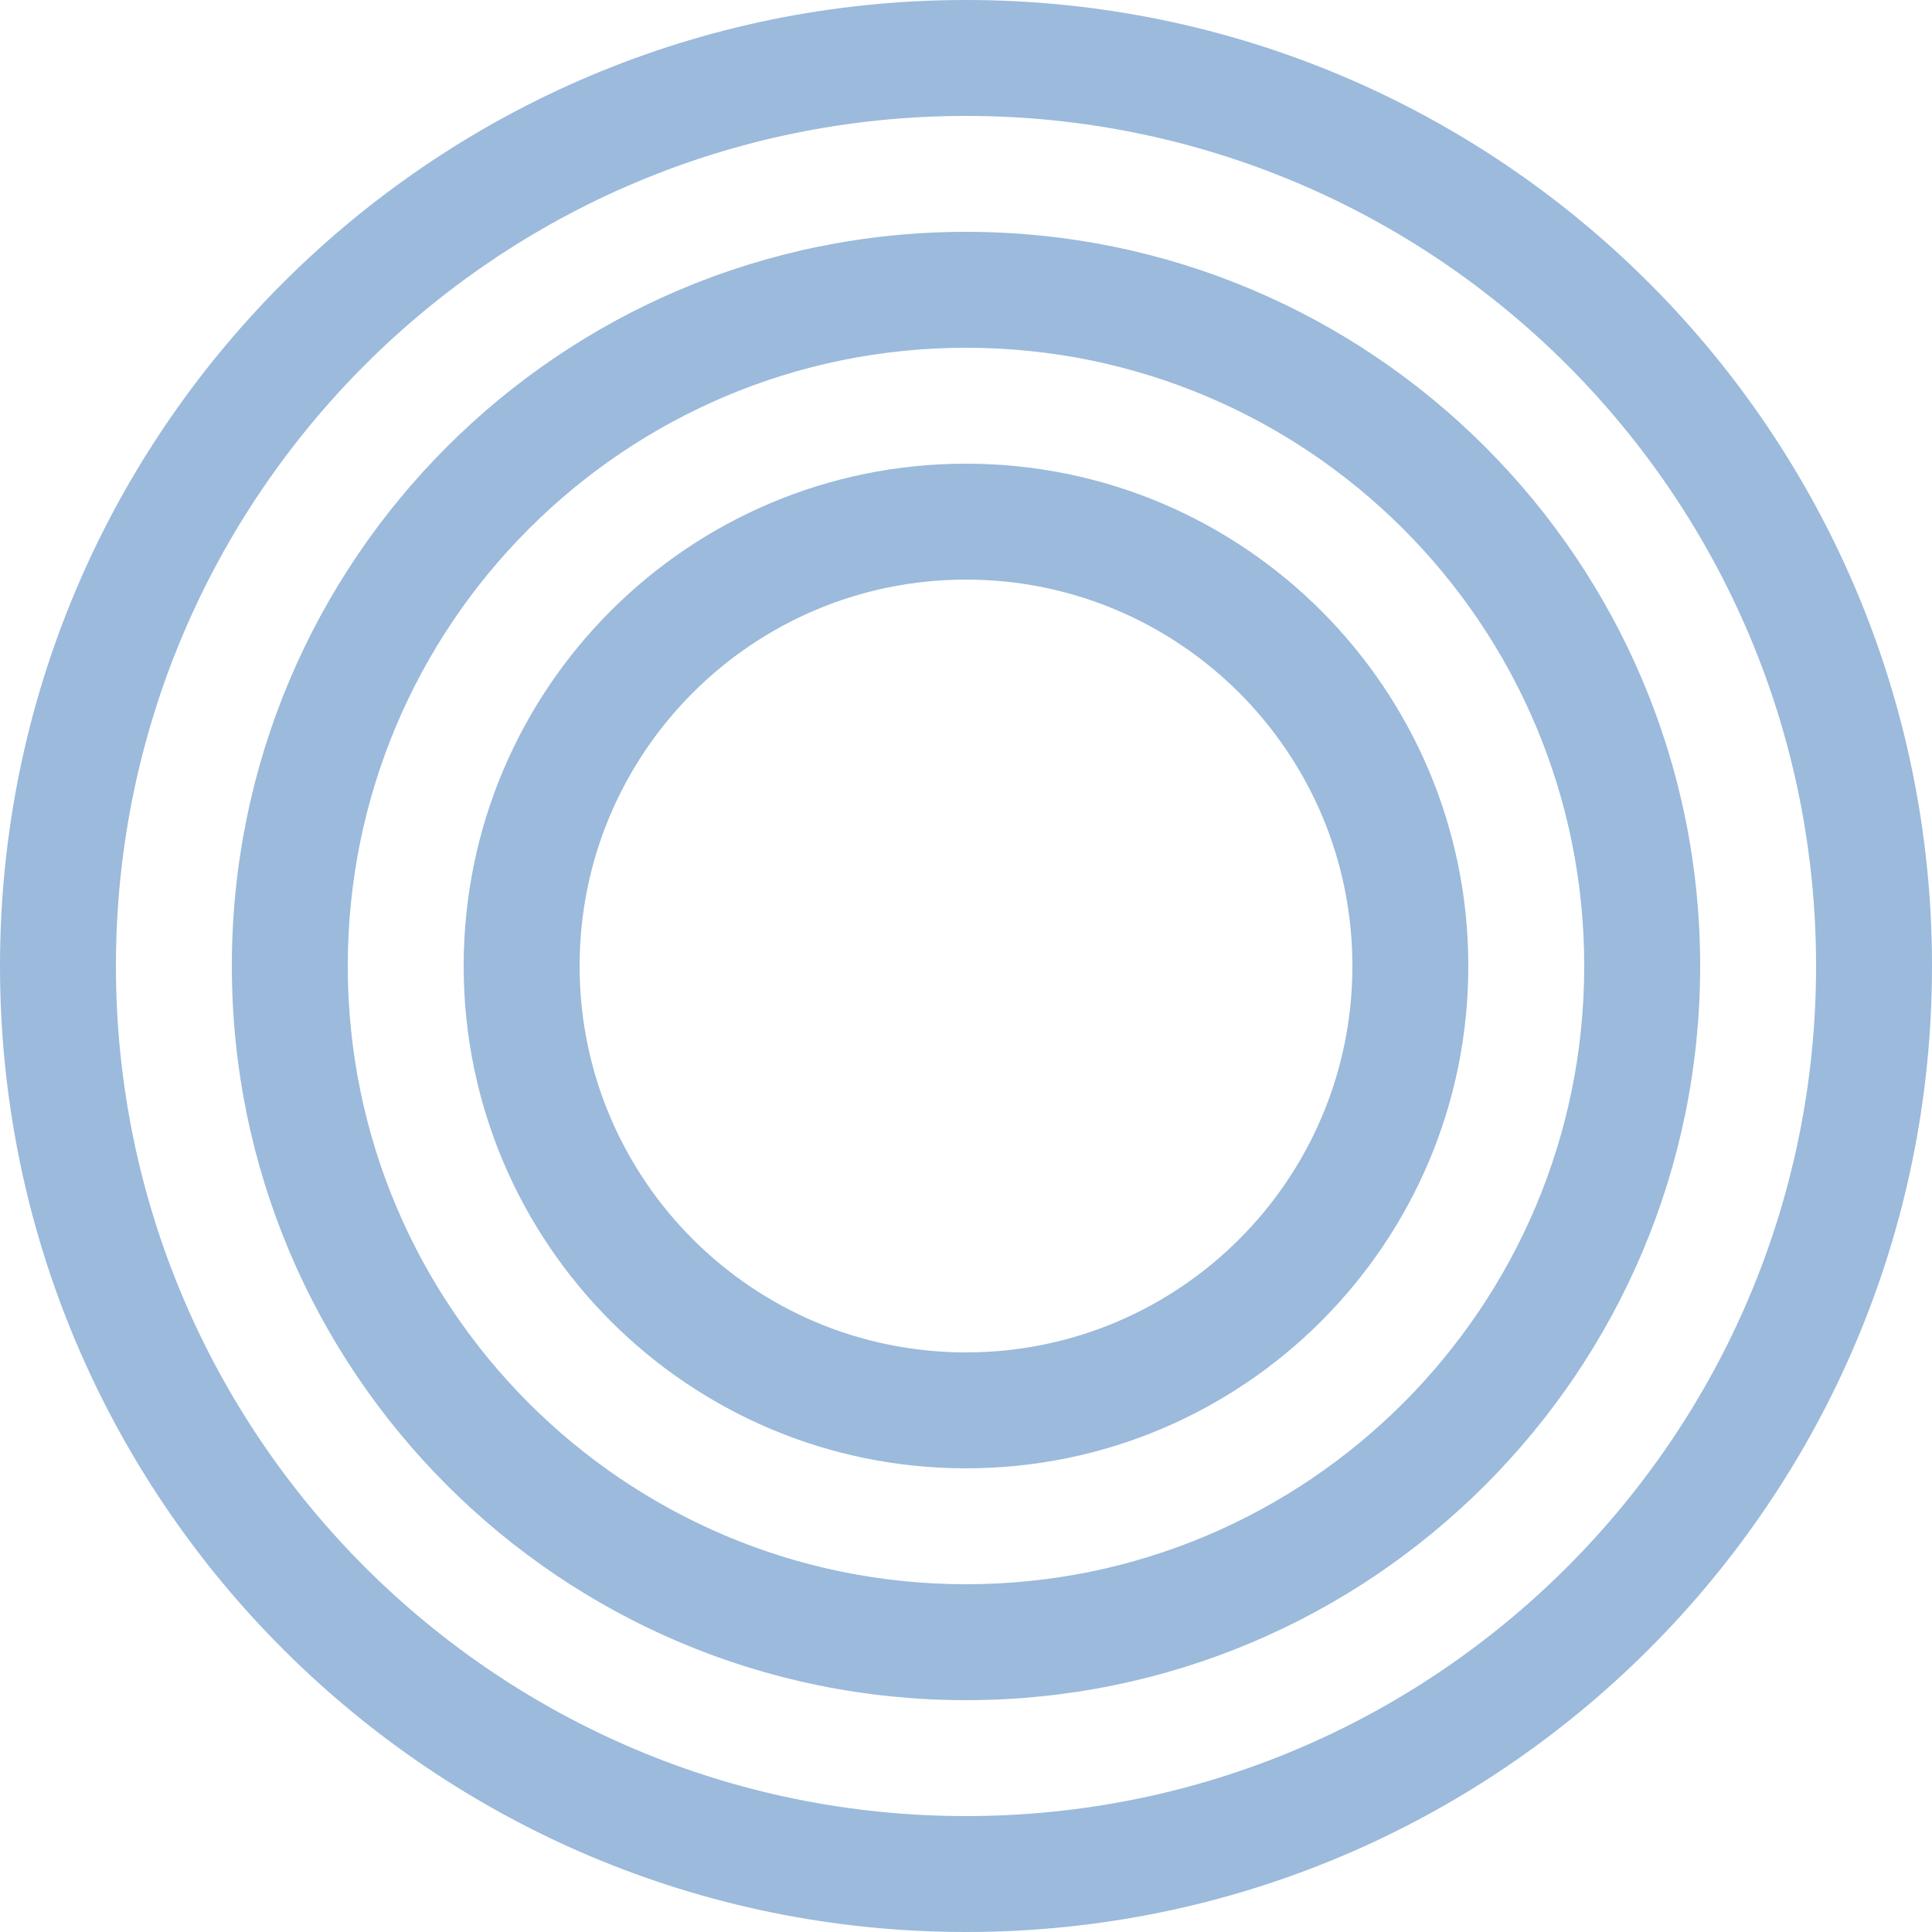 <svg width="18" height="18" viewBox="0 0 18 18" fill="none" xmlns="http://www.w3.org/2000/svg">
<g clip-path="url(#clip0_302_507)">
<path fill-rule="evenodd" clip-rule="evenodd" d="M9 18C13.97 18 18 13.97 18 9C18 4.029 13.97 0 9 0C4.029 0 0 4.029 0 9C0 13.97 4.029 18 9 18ZM9 16.92C13.374 16.92 16.92 13.374 16.92 9C16.92 4.626 13.374 1.08 9 1.08C4.626 1.08 1.08 4.626 1.08 9C1.08 13.374 4.626 16.92 9 16.92ZM9 15.84C12.778 15.84 15.84 12.778 15.84 9C15.84 5.222 12.778 2.16 9 2.16C5.222 2.16 2.16 5.222 2.16 9C2.16 12.778 5.222 15.84 9 15.84ZM9 14.76C12.181 14.76 14.76 12.181 14.76 9C14.76 5.819 12.181 3.24 9 3.24C5.819 3.24 3.24 5.819 3.24 9C3.24 12.181 5.819 14.76 9 14.76ZM13.68 9C13.68 11.585 11.585 13.68 9 13.68C6.415 13.68 4.32 11.585 4.32 9C4.32 6.415 6.415 4.32 9 4.32C11.585 4.32 13.68 6.415 13.68 9ZM12.6 9C12.6 10.988 10.988 12.6 9 12.6C7.012 12.6 5.4 10.988 5.4 9C5.4 7.012 7.012 5.4 9 5.4C10.988 5.4 12.6 7.012 12.6 9Z" fill="#9BBADC"/>
</g>
<defs>
<clipPath id="clip0_302_507">
<rect width="18" height="18" fill="white"/>
</clipPath>
</defs>
</svg>
